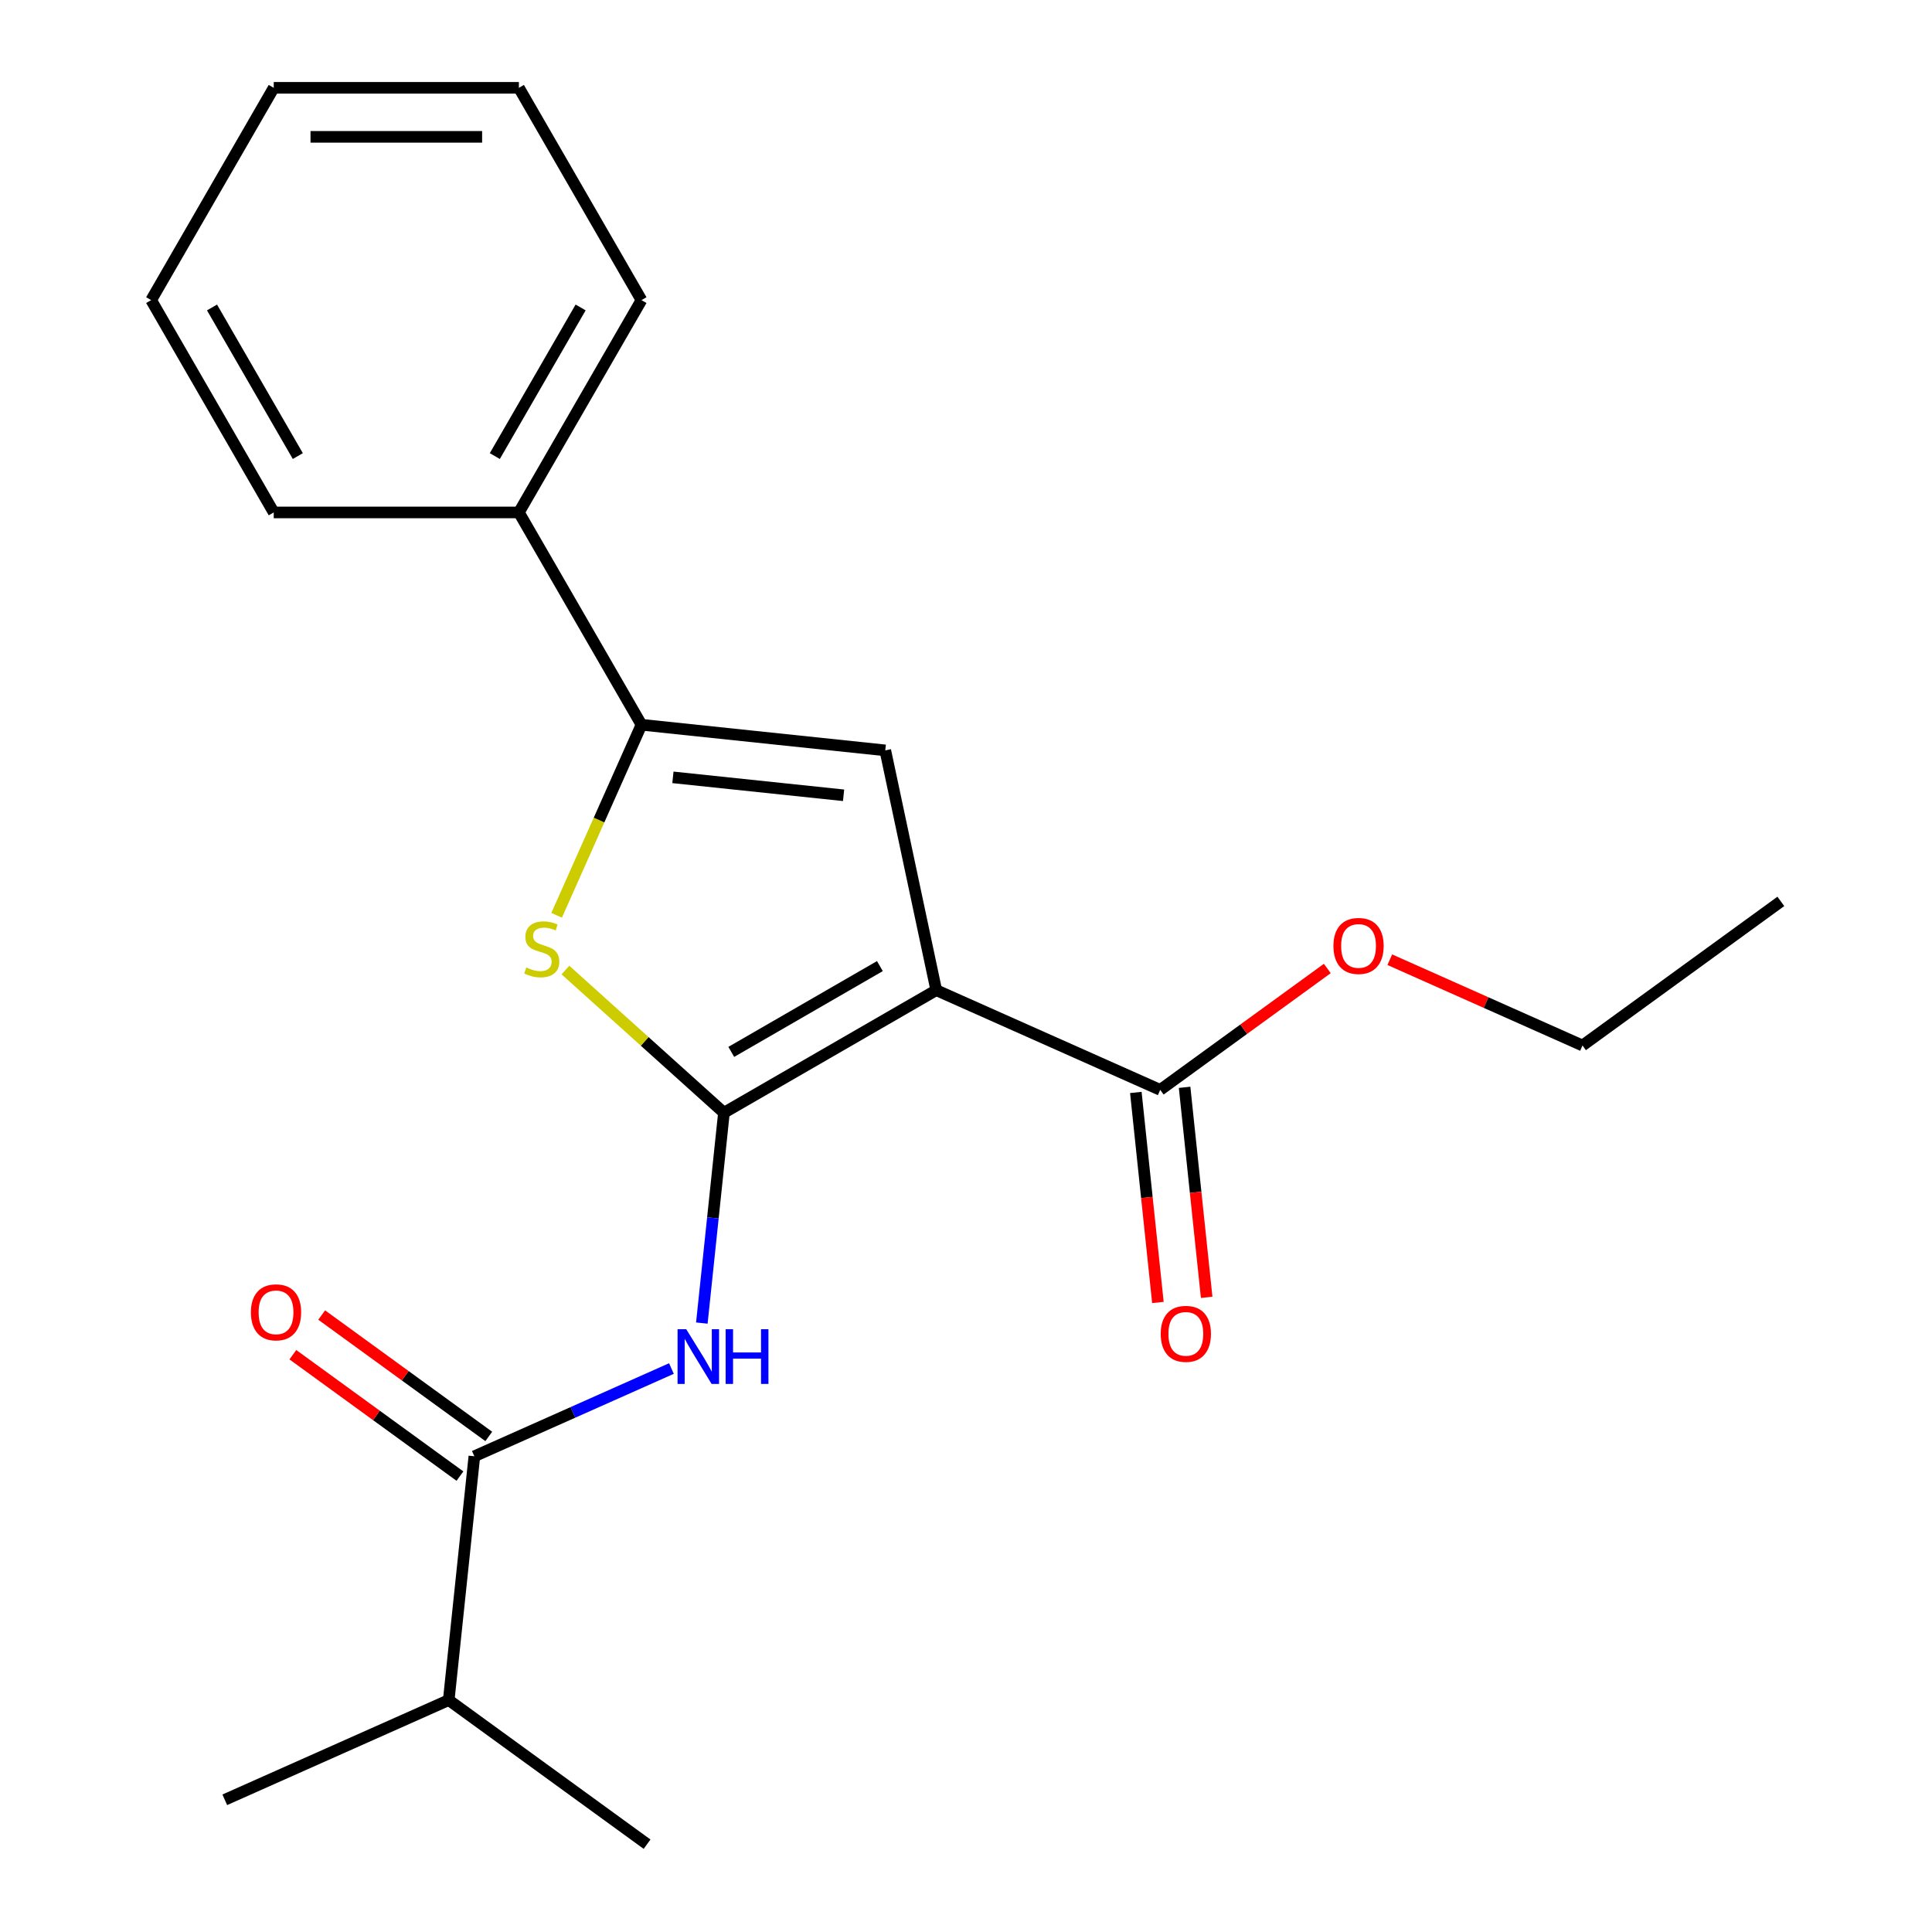 <?xml version='1.0' encoding='iso-8859-1'?>
<svg version='1.1' baseProfile='full'
              xmlns='http://www.w3.org/2000/svg'
                      xmlns:rdkit='http://www.rdkit.org/xml'
                      xmlns:xlink='http://www.w3.org/1999/xlink'
                  xml:space='preserve'
width='1000px' height='1000px' viewBox='0 0 1000 1000'>
<!-- END OF HEADER -->
<rect style='opacity:1.0;fill:#FFFFFF;stroke:none' width='1000' height='1000' x='0' y='0'> </rect>
<path class='bond-0' d='M 374.711,575.956 L 484.602,512.511' style='fill:none;fill-rule:evenodd;stroke:#000000;stroke-width:6px;stroke-linecap:butt;stroke-linejoin:miter;stroke-opacity:1' />
<path class='bond-0' d='M 378.506,544.461 L 455.429,500.049' style='fill:none;fill-rule:evenodd;stroke:#000000;stroke-width:6px;stroke-linecap:butt;stroke-linejoin:miter;stroke-opacity:1' />
<path class='bond-1' d='M 374.711,575.956 L 333.688,539.019' style='fill:none;fill-rule:evenodd;stroke:#000000;stroke-width:6px;stroke-linecap:butt;stroke-linejoin:miter;stroke-opacity:1' />
<path class='bond-1' d='M 333.688,539.019 L 292.665,502.081' style='fill:none;fill-rule:evenodd;stroke:#CCCC00;stroke-width:6px;stroke-linecap:butt;stroke-linejoin:miter;stroke-opacity:1' />
<path class='bond-4' d='M 374.711,575.956 L 368.99,630.388' style='fill:none;fill-rule:evenodd;stroke:#000000;stroke-width:6px;stroke-linecap:butt;stroke-linejoin:miter;stroke-opacity:1' />
<path class='bond-4' d='M 368.99,630.388 L 363.269,684.82' style='fill:none;fill-rule:evenodd;stroke:#0000FF;stroke-width:6px;stroke-linecap:butt;stroke-linejoin:miter;stroke-opacity:1' />
<path class='bond-2' d='M 484.602,512.511 L 458.22,388.392' style='fill:none;fill-rule:evenodd;stroke:#000000;stroke-width:6px;stroke-linecap:butt;stroke-linejoin:miter;stroke-opacity:1' />
<path class='bond-6' d='M 484.602,512.511 L 600.523,564.122' style='fill:none;fill-rule:evenodd;stroke:#000000;stroke-width:6px;stroke-linecap:butt;stroke-linejoin:miter;stroke-opacity:1' />
<path class='bond-3' d='M 288.111,473.757 L 310.067,424.443' style='fill:none;fill-rule:evenodd;stroke:#CCCC00;stroke-width:6px;stroke-linecap:butt;stroke-linejoin:miter;stroke-opacity:1' />
<path class='bond-3' d='M 310.067,424.443 L 332.024,375.128' style='fill:none;fill-rule:evenodd;stroke:#000000;stroke-width:6px;stroke-linecap:butt;stroke-linejoin:miter;stroke-opacity:1' />
<path class='bond-21' d='M 458.22,388.392 L 332.024,375.128' style='fill:none;fill-rule:evenodd;stroke:#000000;stroke-width:6px;stroke-linecap:butt;stroke-linejoin:miter;stroke-opacity:1' />
<path class='bond-21' d='M 436.638,411.642 L 348.3,402.357' style='fill:none;fill-rule:evenodd;stroke:#000000;stroke-width:6px;stroke-linecap:butt;stroke-linejoin:miter;stroke-opacity:1' />
<path class='bond-7' d='M 332.024,375.128 L 268.578,265.237' style='fill:none;fill-rule:evenodd;stroke:#000000;stroke-width:6px;stroke-linecap:butt;stroke-linejoin:miter;stroke-opacity:1' />
<path class='bond-5' d='M 347.535,708.347 L 296.531,731.056' style='fill:none;fill-rule:evenodd;stroke:#0000FF;stroke-width:6px;stroke-linecap:butt;stroke-linejoin:miter;stroke-opacity:1' />
<path class='bond-5' d='M 296.531,731.056 L 245.526,753.764' style='fill:none;fill-rule:evenodd;stroke:#000000;stroke-width:6px;stroke-linecap:butt;stroke-linejoin:miter;stroke-opacity:1' />
<path class='bond-8' d='M 252.985,743.498 L 209.742,712.081' style='fill:none;fill-rule:evenodd;stroke:#000000;stroke-width:6px;stroke-linecap:butt;stroke-linejoin:miter;stroke-opacity:1' />
<path class='bond-8' d='M 209.742,712.081 L 166.5,680.663' style='fill:none;fill-rule:evenodd;stroke:#FF0000;stroke-width:6px;stroke-linecap:butt;stroke-linejoin:miter;stroke-opacity:1' />
<path class='bond-8' d='M 238.068,764.03 L 194.825,732.612' style='fill:none;fill-rule:evenodd;stroke:#000000;stroke-width:6px;stroke-linecap:butt;stroke-linejoin:miter;stroke-opacity:1' />
<path class='bond-8' d='M 194.825,732.612 L 151.583,701.195' style='fill:none;fill-rule:evenodd;stroke:#FF0000;stroke-width:6px;stroke-linecap:butt;stroke-linejoin:miter;stroke-opacity:1' />
<path class='bond-10' d='M 245.526,753.764 L 232.262,879.961' style='fill:none;fill-rule:evenodd;stroke:#000000;stroke-width:6px;stroke-linecap:butt;stroke-linejoin:miter;stroke-opacity:1' />
<path class='bond-9' d='M 587.904,565.448 L 593.616,619.8' style='fill:none;fill-rule:evenodd;stroke:#000000;stroke-width:6px;stroke-linecap:butt;stroke-linejoin:miter;stroke-opacity:1' />
<path class='bond-9' d='M 593.616,619.8 L 599.329,674.153' style='fill:none;fill-rule:evenodd;stroke:#FF0000;stroke-width:6px;stroke-linecap:butt;stroke-linejoin:miter;stroke-opacity:1' />
<path class='bond-9' d='M 613.143,562.796 L 618.856,617.148' style='fill:none;fill-rule:evenodd;stroke:#000000;stroke-width:6px;stroke-linecap:butt;stroke-linejoin:miter;stroke-opacity:1' />
<path class='bond-9' d='M 618.856,617.148 L 624.568,671.5' style='fill:none;fill-rule:evenodd;stroke:#FF0000;stroke-width:6px;stroke-linecap:butt;stroke-linejoin:miter;stroke-opacity:1' />
<path class='bond-11' d='M 600.523,564.122 L 643.766,532.705' style='fill:none;fill-rule:evenodd;stroke:#000000;stroke-width:6px;stroke-linecap:butt;stroke-linejoin:miter;stroke-opacity:1' />
<path class='bond-11' d='M 643.766,532.705 L 687.008,501.287' style='fill:none;fill-rule:evenodd;stroke:#FF0000;stroke-width:6px;stroke-linecap:butt;stroke-linejoin:miter;stroke-opacity:1' />
<path class='bond-12' d='M 268.578,265.237 L 332.024,155.346' style='fill:none;fill-rule:evenodd;stroke:#000000;stroke-width:6px;stroke-linecap:butt;stroke-linejoin:miter;stroke-opacity:1' />
<path class='bond-12' d='M 256.117,236.064 L 300.529,159.14' style='fill:none;fill-rule:evenodd;stroke:#000000;stroke-width:6px;stroke-linecap:butt;stroke-linejoin:miter;stroke-opacity:1' />
<path class='bond-13' d='M 268.578,265.237 L 141.686,265.237' style='fill:none;fill-rule:evenodd;stroke:#000000;stroke-width:6px;stroke-linecap:butt;stroke-linejoin:miter;stroke-opacity:1' />
<path class='bond-14' d='M 232.262,879.961 L 116.341,931.572' style='fill:none;fill-rule:evenodd;stroke:#000000;stroke-width:6px;stroke-linecap:butt;stroke-linejoin:miter;stroke-opacity:1' />
<path class='bond-15' d='M 232.262,879.961 L 334.92,954.545' style='fill:none;fill-rule:evenodd;stroke:#000000;stroke-width:6px;stroke-linecap:butt;stroke-linejoin:miter;stroke-opacity:1' />
<path class='bond-16' d='M 719.353,496.737 L 769.227,518.943' style='fill:none;fill-rule:evenodd;stroke:#FF0000;stroke-width:6px;stroke-linecap:butt;stroke-linejoin:miter;stroke-opacity:1' />
<path class='bond-16' d='M 769.227,518.943 L 819.102,541.149' style='fill:none;fill-rule:evenodd;stroke:#000000;stroke-width:6px;stroke-linecap:butt;stroke-linejoin:miter;stroke-opacity:1' />
<path class='bond-19' d='M 332.024,155.346 L 268.578,45.455' style='fill:none;fill-rule:evenodd;stroke:#000000;stroke-width:6px;stroke-linecap:butt;stroke-linejoin:miter;stroke-opacity:1' />
<path class='bond-18' d='M 141.686,265.237 L 78.241,155.346' style='fill:none;fill-rule:evenodd;stroke:#000000;stroke-width:6px;stroke-linecap:butt;stroke-linejoin:miter;stroke-opacity:1' />
<path class='bond-18' d='M 154.148,236.064 L 109.736,159.14' style='fill:none;fill-rule:evenodd;stroke:#000000;stroke-width:6px;stroke-linecap:butt;stroke-linejoin:miter;stroke-opacity:1' />
<path class='bond-17' d='M 819.102,541.149 L 921.759,466.564' style='fill:none;fill-rule:evenodd;stroke:#000000;stroke-width:6px;stroke-linecap:butt;stroke-linejoin:miter;stroke-opacity:1' />
<path class='bond-20' d='M 78.241,155.346 L 141.686,45.455' style='fill:none;fill-rule:evenodd;stroke:#000000;stroke-width:6px;stroke-linecap:butt;stroke-linejoin:miter;stroke-opacity:1' />
<path class='bond-22' d='M 268.578,45.455 L 141.686,45.455' style='fill:none;fill-rule:evenodd;stroke:#000000;stroke-width:6px;stroke-linecap:butt;stroke-linejoin:miter;stroke-opacity:1' />
<path class='bond-22' d='M 249.544,70.833 L 160.72,70.833' style='fill:none;fill-rule:evenodd;stroke:#000000;stroke-width:6px;stroke-linecap:butt;stroke-linejoin:miter;stroke-opacity:1' />
<path  class='atom-2' d='M 272.412 500.769
Q 272.732 500.889, 274.052 501.449
Q 275.372 502.009, 276.812 502.369
Q 278.292 502.689, 279.732 502.689
Q 282.412 502.689, 283.972 501.409
Q 285.532 500.089, 285.532 497.809
Q 285.532 496.249, 284.732 495.289
Q 283.972 494.329, 282.772 493.809
Q 281.572 493.289, 279.572 492.689
Q 277.052 491.929, 275.532 491.209
Q 274.052 490.489, 272.972 488.969
Q 271.932 487.449, 271.932 484.889
Q 271.932 481.329, 274.332 479.129
Q 276.772 476.929, 281.572 476.929
Q 284.852 476.929, 288.572 478.489
L 287.652 481.569
Q 284.252 480.169, 281.692 480.169
Q 278.932 480.169, 277.412 481.329
Q 275.892 482.449, 275.932 484.409
Q 275.932 485.929, 276.692 486.849
Q 277.492 487.769, 278.612 488.289
Q 279.772 488.809, 281.692 489.409
Q 284.252 490.209, 285.772 491.009
Q 287.292 491.809, 288.372 493.449
Q 289.492 495.049, 289.492 497.809
Q 289.492 501.729, 286.852 503.849
Q 284.252 505.929, 279.892 505.929
Q 277.372 505.929, 275.452 505.369
Q 273.572 504.849, 271.332 503.929
L 272.412 500.769
' fill='#CCCC00'/>
<path  class='atom-5' d='M 355.187 687.993
L 364.467 702.993
Q 365.387 704.473, 366.867 707.153
Q 368.347 709.833, 368.427 709.993
L 368.427 687.993
L 372.187 687.993
L 372.187 716.313
L 368.307 716.313
L 358.347 699.913
Q 357.187 697.993, 355.947 695.793
Q 354.747 693.593, 354.387 692.913
L 354.387 716.313
L 350.707 716.313
L 350.707 687.993
L 355.187 687.993
' fill='#0000FF'/>
<path  class='atom-5' d='M 375.587 687.993
L 379.427 687.993
L 379.427 700.033
L 393.907 700.033
L 393.907 687.993
L 397.747 687.993
L 397.747 716.313
L 393.907 716.313
L 393.907 703.233
L 379.427 703.233
L 379.427 716.313
L 375.587 716.313
L 375.587 687.993
' fill='#0000FF'/>
<path  class='atom-9' d='M 129.869 679.259
Q 129.869 672.459, 133.229 668.659
Q 136.589 664.859, 142.869 664.859
Q 149.149 664.859, 152.509 668.659
Q 155.869 672.459, 155.869 679.259
Q 155.869 686.139, 152.469 690.059
Q 149.069 693.939, 142.869 693.939
Q 136.629 693.939, 133.229 690.059
Q 129.869 686.179, 129.869 679.259
M 142.869 690.739
Q 147.189 690.739, 149.509 687.859
Q 151.869 684.939, 151.869 679.259
Q 151.869 673.699, 149.509 670.899
Q 147.189 668.059, 142.869 668.059
Q 138.549 668.059, 136.189 670.859
Q 133.869 673.659, 133.869 679.259
Q 133.869 684.979, 136.189 687.859
Q 138.549 690.739, 142.869 690.739
' fill='#FF0000'/>
<path  class='atom-10' d='M 600.787 690.398
Q 600.787 683.598, 604.147 679.798
Q 607.507 675.998, 613.787 675.998
Q 620.067 675.998, 623.427 679.798
Q 626.787 683.598, 626.787 690.398
Q 626.787 697.278, 623.387 701.198
Q 619.987 705.078, 613.787 705.078
Q 607.547 705.078, 604.147 701.198
Q 600.787 697.318, 600.787 690.398
M 613.787 701.878
Q 618.107 701.878, 620.427 698.998
Q 622.787 696.078, 622.787 690.398
Q 622.787 684.838, 620.427 682.038
Q 618.107 679.198, 613.787 679.198
Q 609.467 679.198, 607.107 681.998
Q 604.787 684.798, 604.787 690.398
Q 604.787 696.118, 607.107 698.998
Q 609.467 701.878, 613.787 701.878
' fill='#FF0000'/>
<path  class='atom-12' d='M 690.181 489.617
Q 690.181 482.817, 693.541 479.017
Q 696.901 475.217, 703.181 475.217
Q 709.461 475.217, 712.821 479.017
Q 716.181 482.817, 716.181 489.617
Q 716.181 496.497, 712.781 500.417
Q 709.381 504.297, 703.181 504.297
Q 696.941 504.297, 693.541 500.417
Q 690.181 496.537, 690.181 489.617
M 703.181 501.097
Q 707.501 501.097, 709.821 498.217
Q 712.181 495.297, 712.181 489.617
Q 712.181 484.057, 709.821 481.257
Q 707.501 478.417, 703.181 478.417
Q 698.861 478.417, 696.501 481.217
Q 694.181 484.017, 694.181 489.617
Q 694.181 495.337, 696.501 498.217
Q 698.861 501.097, 703.181 501.097
' fill='#FF0000'/>
</svg>
